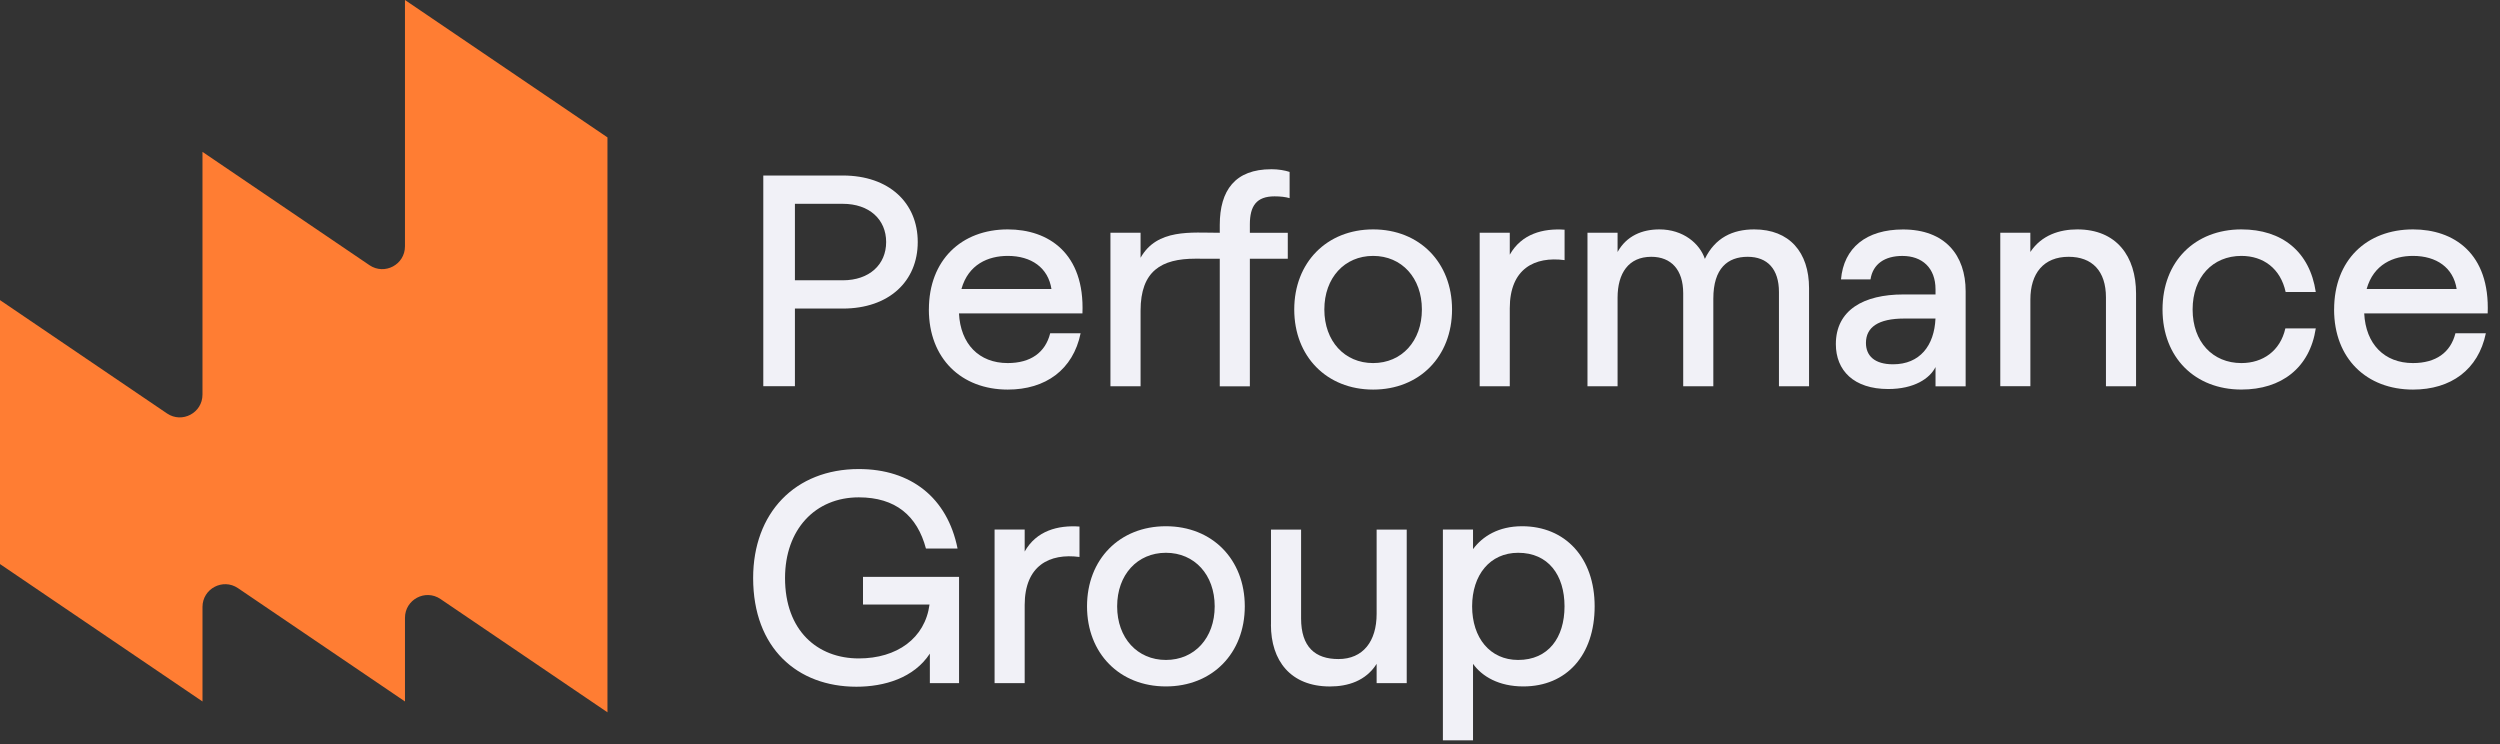 <svg width="299" height="89" viewBox="0 0 299 89" fill="none" xmlns="http://www.w3.org/2000/svg">
<rect x="0" y="0" width="299" height="89" fill="#333333" stroke="none"/>
<g clip-path="url(#clip0_15_300)">
<path d="M48.434 0V29.469C48.434 31.649 45.995 32.941 44.191 31.717L24.216 18.164V47.199C24.216 49.38 21.777 50.672 19.973 49.447L0 35.894V67.463L24.218 83.896V72.59C24.218 70.41 26.656 69.118 28.461 70.342L48.435 83.896V73.888C48.435 71.707 50.874 70.415 52.678 71.639L72.653 85.193V16.433L48.434 0Z" fill="#FF7D33"/>
</g>
<path d="M90.076 69.133C90.076 61.355 95.08 56.098 102.715 56.098C108.945 56.098 113.302 59.518 114.524 65.605H110.742C109.699 61.681 107.104 59.483 102.711 59.483C97.489 59.483 93.89 63.336 93.89 69.133C93.89 75.399 97.743 78.748 102.711 78.748C107.282 78.748 110.631 76.335 111.171 72.303H103.215V68.99H114.703V81.7H111.211V78.172C109.302 81.089 105.774 82.132 102.425 82.132C95.366 82.132 90.076 77.522 90.076 69.133Z" fill="#F1F1F7"/>
<path d="M118.952 63.336H122.551V65.963C123.956 63.478 126.512 62.796 129.107 62.975V66.613C125.543 66.145 122.551 67.621 122.551 72.375V81.7H118.952V63.336Z" fill="#F1F1F7"/>
<path d="M130.008 72.517C130.008 66.899 133.897 62.938 139.44 62.938C144.984 62.938 148.877 66.899 148.877 72.517C148.877 78.136 144.988 82.097 139.44 82.097C133.893 82.097 130.008 78.136 130.008 72.517ZM139.444 78.93C142.865 78.93 145.277 76.303 145.277 72.522C145.277 68.74 142.865 66.113 139.444 66.113C136.024 66.113 133.611 68.74 133.611 72.522C133.611 76.303 136.024 78.93 139.444 78.93Z" fill="#F1F1F7"/>
<path d="M152.01 74.716V63.339H155.61V73.962C155.61 77.383 157.3 78.823 160.074 78.823C163.026 78.823 164.645 76.7 164.645 73.422V63.339H168.244V81.704H164.645V79.398C163.347 81.45 161.189 82.101 159.062 82.101C154.344 82.101 152.003 79.005 152.003 74.72L152.01 74.716Z" fill="#F1F1F7"/>
<path d="M172.57 63.335H176.173V65.677C177.324 64.129 179.233 62.938 182.042 62.938C187.193 62.938 190.72 66.684 190.72 72.517C190.72 78.351 187.371 82.097 182.185 82.097C179.268 82.097 177.253 80.906 176.173 79.394V88.541H172.57V63.335ZM181.574 78.93C185.173 78.93 187.117 76.267 187.117 72.522C187.117 68.776 185.173 66.113 181.574 66.113C178.189 66.113 176.066 68.776 176.066 72.522C176.066 76.267 178.189 78.93 181.574 78.93Z" fill="#F1F1F7"/>
<path d="M91.29 20.991H100.798C106.341 20.991 109.762 24.269 109.762 28.947C109.762 33.626 106.341 36.904 100.798 36.904H95.072V46.193H91.29V20.987V20.991ZM100.798 33.523C103.968 33.523 105.984 31.65 105.984 28.947C105.984 26.245 103.968 24.376 100.798 24.376H95.072V33.523H100.798Z" fill="#F1F1F7"/>
<path d="M111.095 37.015C111.095 31.11 114.984 27.436 120.531 27.436C125.392 27.436 129.749 30.281 129.46 37.483H114.694C114.873 41.122 117.071 43.423 120.527 43.423C123.265 43.423 125.027 42.161 125.603 39.86H129.242C128.341 44.217 125.063 46.594 120.527 46.594C114.984 46.594 111.091 42.883 111.091 37.015H111.095ZM125.754 34.566C125.357 32.011 123.341 30.606 120.531 30.606C118.19 30.606 115.813 31.614 114.988 34.566H125.754Z" fill="#F1F1F7"/>
<path d="M154.792 37.015C154.792 31.396 158.681 27.436 164.228 27.436C169.776 27.436 173.665 31.396 173.665 37.015C173.665 42.633 169.776 46.594 164.228 46.594C158.681 46.594 154.792 42.633 154.792 37.015ZM164.224 43.423C167.645 43.423 170.058 40.796 170.058 37.015C170.058 33.233 167.645 30.606 164.224 30.606C160.804 30.606 158.391 33.233 158.391 37.015C158.391 40.796 160.804 43.423 164.224 43.423Z" fill="#F1F1F7"/>
<path d="M176.97 27.833H180.569V30.46C181.974 27.976 184.529 27.289 187.124 27.472V31.11C183.561 30.642 180.569 32.118 180.569 36.872V46.197H176.97V27.833Z" fill="#F1F1F7"/>
<path d="M189.862 27.832H193.462V30.138C194.541 28.194 196.414 27.436 198.465 27.436C201.311 27.436 203.291 29.126 203.902 30.963C205.124 28.444 207.215 27.436 209.806 27.436C214.02 27.436 216.362 30.174 216.362 34.459V46.197H212.763V34.927C212.763 32.189 211.394 30.713 209.017 30.713C206.64 30.713 204.914 32.082 204.914 35.717V46.197H201.311V35.07C201.311 32.261 199.87 30.713 197.493 30.713C194.791 30.713 193.462 32.658 193.462 35.61V46.197H189.862V27.832Z" fill="#F1F1F7"/>
<path d="M219.568 41.158C219.568 37.09 222.881 35.217 227.635 35.217H231.488V34.606C231.488 32.051 229.905 30.61 227.528 30.61C225.441 30.61 224 31.547 223.711 33.42H220.183C220.508 29.638 223.207 27.444 227.6 27.444C232.639 27.444 235.091 30.539 235.091 34.825V46.205H231.488V43.9C230.806 45.269 228.933 46.527 225.834 46.527C221.691 46.527 219.568 44.292 219.568 41.162V41.158ZM226.409 43.57C229.615 43.57 231.341 41.34 231.484 38.098H227.738C224.643 38.098 223.167 39.142 223.167 41.015C223.167 42.562 224.211 43.57 226.409 43.57Z" fill="#F1F1F7"/>
<path d="M239.23 27.832H242.829V30.138C244.162 28.122 246.321 27.436 248.448 27.436C253.13 27.436 255.472 30.642 255.472 35.106V46.197H251.872V35.574C251.872 32.404 250.218 30.713 247.408 30.713C244.42 30.713 242.833 32.693 242.833 35.824V46.193H239.234V27.828L239.23 27.832Z" fill="#F1F1F7"/>
<path d="M258.638 37.015C258.638 31.253 262.527 27.436 268.074 27.436C272.935 27.436 276.248 30.098 276.967 34.927H273.364C272.752 32.118 270.701 30.606 268.07 30.606C264.65 30.606 262.237 33.126 262.237 37.015C262.237 40.903 264.65 43.423 268.07 43.423C270.626 43.423 272.717 41.983 273.328 39.28H276.967C276.244 43.998 272.864 46.59 268.074 46.59C262.531 46.59 258.638 42.772 258.638 37.011V37.015Z" fill="#F1F1F7"/>
<path d="M279.161 37.015C279.161 31.11 283.05 27.436 288.598 27.436C293.458 27.436 297.815 30.281 297.526 37.483H282.76C282.939 41.122 285.137 43.423 288.594 43.423C291.332 43.423 293.093 42.161 293.669 39.86H297.308C296.407 44.217 293.129 46.594 288.594 46.594C283.05 46.594 279.157 42.883 279.157 37.015H279.161ZM293.816 34.566C293.419 32.011 291.403 30.606 288.594 30.606C286.252 30.606 283.875 31.614 283.05 34.566H293.816Z" fill="#F1F1F7"/>
<path d="M154.237 20.563C153.693 20.38 152.903 20.237 152.038 20.237L152.042 20.241C147.721 20.241 145.884 22.761 145.884 26.904V27.84C142.452 27.84 138.394 27.324 136.412 30.828V27.832H132.809V46.197H136.412V37.157C136.412 32.404 138.904 30.939 142.963 30.939L145.884 30.947V46.205H149.483V30.947H154.019V27.84H149.483V26.832C149.483 24.634 150.273 23.483 152.435 23.483C153.122 23.483 153.769 23.555 154.237 23.698V20.563Z" fill="#F1F1F7"/>
<defs>
<clipPath id="clip0_15_300">
<rect width="72.651" height="85.192" fill="white"/>
</clipPath>
</defs>
</svg>
